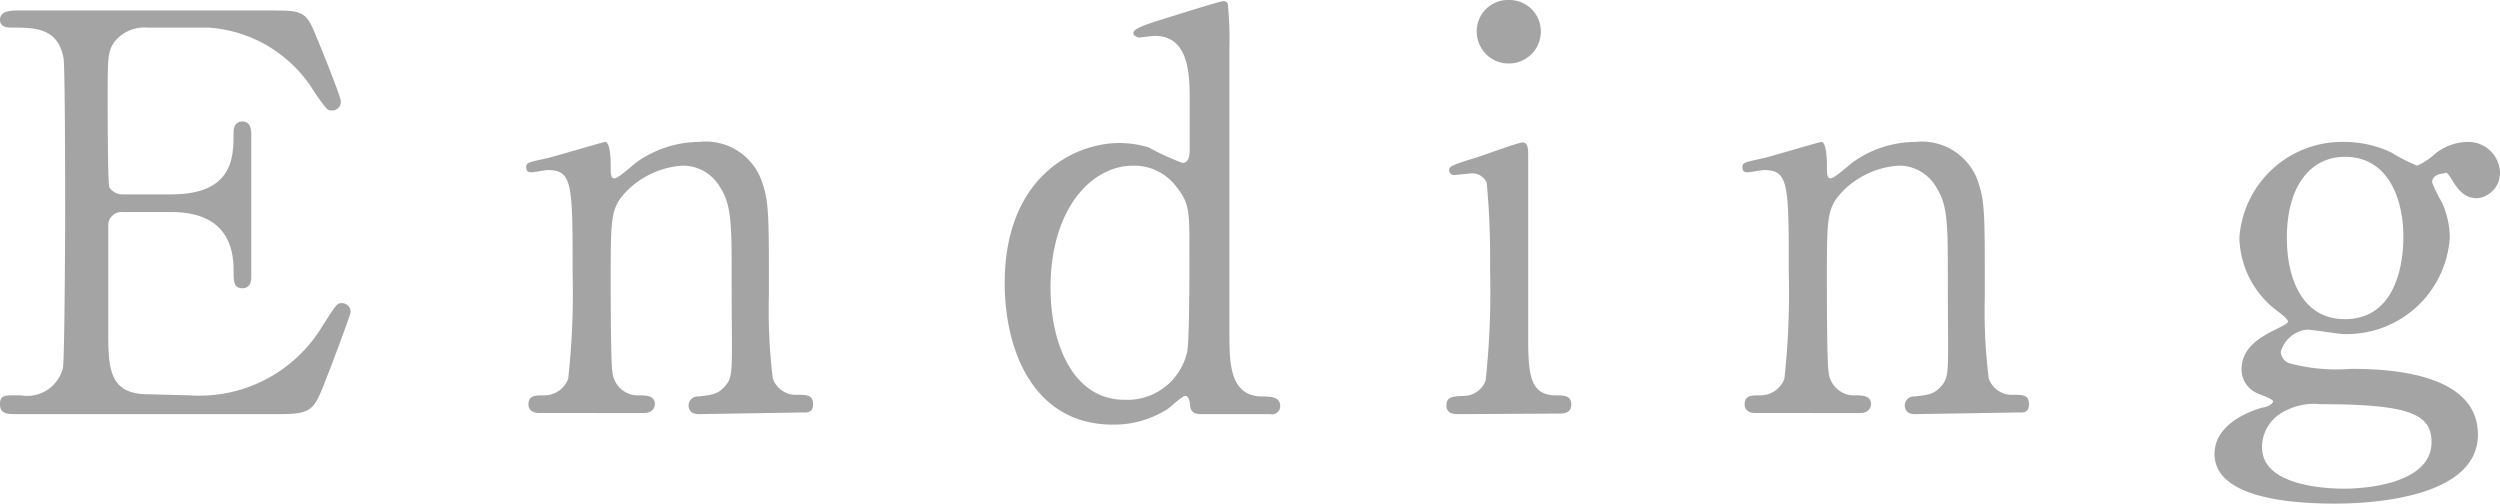 <svg xmlns="http://www.w3.org/2000/svg" xmlns:xlink="http://www.w3.org/1999/xlink" width="90.55" height="18.24" viewBox="0 0 90.55 18.24"><defs><style>.cls-1{fill:none}.cls-2{clip-path:url(#clip-path)}.cls-3{fill:#a4a4a4}</style><clipPath id="clip-path" transform="translate(0 0)"><rect class="cls-1" width="90.55" height="18.24"/></clipPath></defs><title>アートワーク 19</title><g id="レイヤー_2" data-name="レイヤー 2"><g id="レイヤー_1-2" data-name="レイヤー 1"><g id="アートワーク_19" data-name="アートワーク 19"><g class="cls-2"><g class="cls-2"><path class="cls-3" d="M6.88,14.32a5.2,5.2,0,0,0,4.78-2.48c.5-.78.54-.86.7-.86a.32.32,0,0,1,.34.32c0,.1-.72,2-.84,2.3C11.36,14.9,11.34,15,10,15H.62C.28,15,0,15,0,14.64s.2-.32.76-.32a1.33,1.33,0,0,0,1.52-1c.06-.34.08-4.94.08-5.52,0-.8,0-5.34-.06-5.7C2.1,1,1.24,1,.44,1,.3,1,0,1,0,.72S.28.38.62.38H9.74c1.24,0,1.34,0,1.74,1,.12.28.86,2.12.86,2.26A.31.31,0,0,1,12,4c-.12,0-.16,0-.62-.68A4.87,4.87,0,0,0,7.56,1H5.34a1.39,1.39,0,0,0-1.2.52c-.24.36-.24.54-.24,2.12,0,.26,0,3,.06,3.14a.55.55,0,0,0,.48.26H6.2c2.26,0,2.26-1.36,2.26-2.24,0-.06,0-.4.32-.4s.32.34.32.5c0,.74,0,4.32,0,5.12,0,.1,0,.42-.32.42s-.32-.26-.32-.66c0-1.7-1.14-2.1-2.26-2.1H4.44a.48.48,0,0,0-.52.46c0,.16,0,3.46,0,3.76,0,1.4,0,2.38,1.44,2.38Z" transform="translate(0 0)"/><path class="cls-3" d="M25.3,15c-.36,0-.36-.28-.36-.32a.33.33,0,0,1,.36-.32c.52-.06.72-.08,1-.42s.2-.66.2-3.88c0-1.9,0-2.64-.42-3.28A1.55,1.55,0,0,0,24.72,6a3.14,3.14,0,0,0-2,.9c-.6.62-.6.92-.6,3.22,0,.52,0,3,.06,3.32a.93.93,0,0,0,1,.88c.2,0,.54,0,.54.32,0,0,0,.32-.4.32H19.54c-.4,0-.4-.28-.4-.3,0-.34.24-.34.54-.34a.93.93,0,0,0,.9-.6,28.65,28.65,0,0,0,.16-3.82c0-3.24,0-3.74-.9-3.74-.08,0-.5.08-.58.08s-.2,0-.2-.18.08-.18.8-.34c.32-.08,2-.58,2.06-.58s.2.08.2.88c0,.28,0,.44.14.44s.7-.52.82-.6a3.94,3.94,0,0,1,2.24-.72,2.15,2.15,0,0,1,2.24,1.34c.29.78.29,1.12.29,4.22a20.14,20.14,0,0,0,.14,3,.88.88,0,0,0,.89.6c.32,0,.57,0,.57.34s-.25.3-.41.3Z" transform="translate(0 0)"/><path class="cls-3" d="M43.49,15c-.18,0-.36-.06-.38-.28s-.06-.38-.18-.38-.56.44-.68.5a3.61,3.61,0,0,1-1.94.54c-2.88,0-3.92-2.7-3.92-5.12,0-3.82,2.48-5.08,4.16-5.08a3.72,3.72,0,0,1,1.06.16,8.45,8.45,0,0,0,1.22.56c.24,0,.26-.3.26-.48s0-1.5,0-1.78c0-.88,0-2.34-1.26-2.34-.1,0-.54.06-.58.06s-.2-.06-.2-.16.1-.2.92-.46c.26-.08,2.22-.7,2.34-.7a.16.16,0,0,1,.16.1,12.39,12.39,0,0,1,.06,1.56c0,1.48,0,8.72,0,10.36,0,1.06,0,2.26,1.14,2.3.34,0,.7,0,.7.36A.3.3,0,0,1,46,15ZM43,12.74c.08-.44.08-2.54.08-3.8s0-1.58-.46-2.16A1.91,1.91,0,0,0,41.05,6c-1.56,0-3,1.62-3,4.42,0,2.08.84,4.06,2.68,4.06A2.22,2.22,0,0,0,43,12.74" transform="translate(0 0)"/><path class="cls-3" d="M52.85,15c-.18,0-.46,0-.46-.32s.24-.32.62-.34a.85.85,0,0,0,.8-.56,30.08,30.08,0,0,0,.16-4,30,30,0,0,0-.12-3.16.57.57,0,0,0-.56-.34l-.62.06a.17.17,0,0,1-.18-.18c0-.14.1-.18,1-.46.26-.08,1.5-.54,1.66-.54s.2.18.2.38c0,.9,0,5.4,0,6.42,0,1.46,0,2.3.92,2.36.4,0,.64,0,.64.34s-.34.32-.48.32Zm.64-13.8A1.13,1.13,0,0,1,54.65,0a1.14,1.14,0,0,1,1.16,1.14,1.16,1.16,0,0,1-1.16,1.16,1.15,1.15,0,0,1-1.16-1.16" transform="translate(0 0)"/><path class="cls-3" d="M69.35,15c-.36,0-.36-.28-.36-.32a.33.33,0,0,1,.36-.32c.52-.06.72-.08,1-.42s.2-.66.2-3.88c0-1.9,0-2.64-.42-3.28A1.55,1.55,0,0,0,68.77,6a3.14,3.14,0,0,0-2,.9c-.6.62-.6.92-.6,3.22,0,.52,0,3,.06,3.32a.93.93,0,0,0,1,.88c.2,0,.54,0,.54.32,0,0,0,.32-.4.32H63.59c-.4,0-.4-.28-.4-.3,0-.34.24-.34.54-.34a.93.93,0,0,0,.9-.6,28.65,28.65,0,0,0,.16-3.82c0-3.24,0-3.74-.9-3.74-.08,0-.5.08-.58.08s-.2,0-.2-.18.08-.18.8-.34c.32-.08,2-.58,2.06-.58s.2.08.2.88c0,.28,0,.44.14.44s.7-.52.82-.6a3.94,3.94,0,0,1,2.24-.72,2.16,2.16,0,0,1,2.24,1.34c.28.78.28,1.12.28,4.22a20.14,20.14,0,0,0,.14,3,.89.89,0,0,0,.9.6c.32,0,.56,0,.56.34s-.24.3-.4.3Z" transform="translate(0 0)"/><path class="cls-3" d="M86.61,5.52a6,6,0,0,0,.94.48,2.34,2.34,0,0,0,.64-.42,1.9,1.9,0,0,1,1.2-.44,1.15,1.15,0,0,1,1.16,1.1.92.92,0,0,1-.82.94c-.52,0-.74-.38-.94-.7s-.2-.2-.28-.2-.42.06-.42.32a4.46,4.46,0,0,0,.34.7,3.05,3.05,0,0,1,.3,1.32,3.74,3.74,0,0,1-3.84,3.48c-.18,0-1.12-.16-1.34-.16a1.11,1.11,0,0,0-.94.8.46.46,0,0,0,.32.42,6.63,6.63,0,0,0,2.22.2c1.3,0,4.6.12,4.6,2.38,0,2.5-4.6,2.5-5.18,2.5-1.52,0-4.36-.18-4.36-1.8,0-1,1.1-1.5,1.74-1.68.12,0,.38-.12.38-.22s-.52-.26-.62-.32a.93.93,0,0,1-.52-.84c0-.7.52-1.1,1.22-1.44.24-.12.46-.22.46-.3s-.3-.32-.42-.4a3.41,3.41,0,0,1-1.34-2.62,3.73,3.73,0,0,1,3.8-3.48,4,4,0,0,1,1.7.38M84.87,17.7c1.26,0,3.2-.34,3.2-1.68,0-1-.74-1.38-4-1.38a2.29,2.29,0,0,0-1.44.32,1.45,1.45,0,0,0-.7,1.24c0,1.44,2.44,1.5,3,1.5m0-6.14c2.12,0,2.12-2.64,2.12-3,0-1.24-.48-2.88-2.12-2.88-1.2,0-2.1,1-2.1,2.94,0,1.5.58,2.94,2.1,2.94" transform="translate(0 0)"/></g></g></g></g></g></svg>